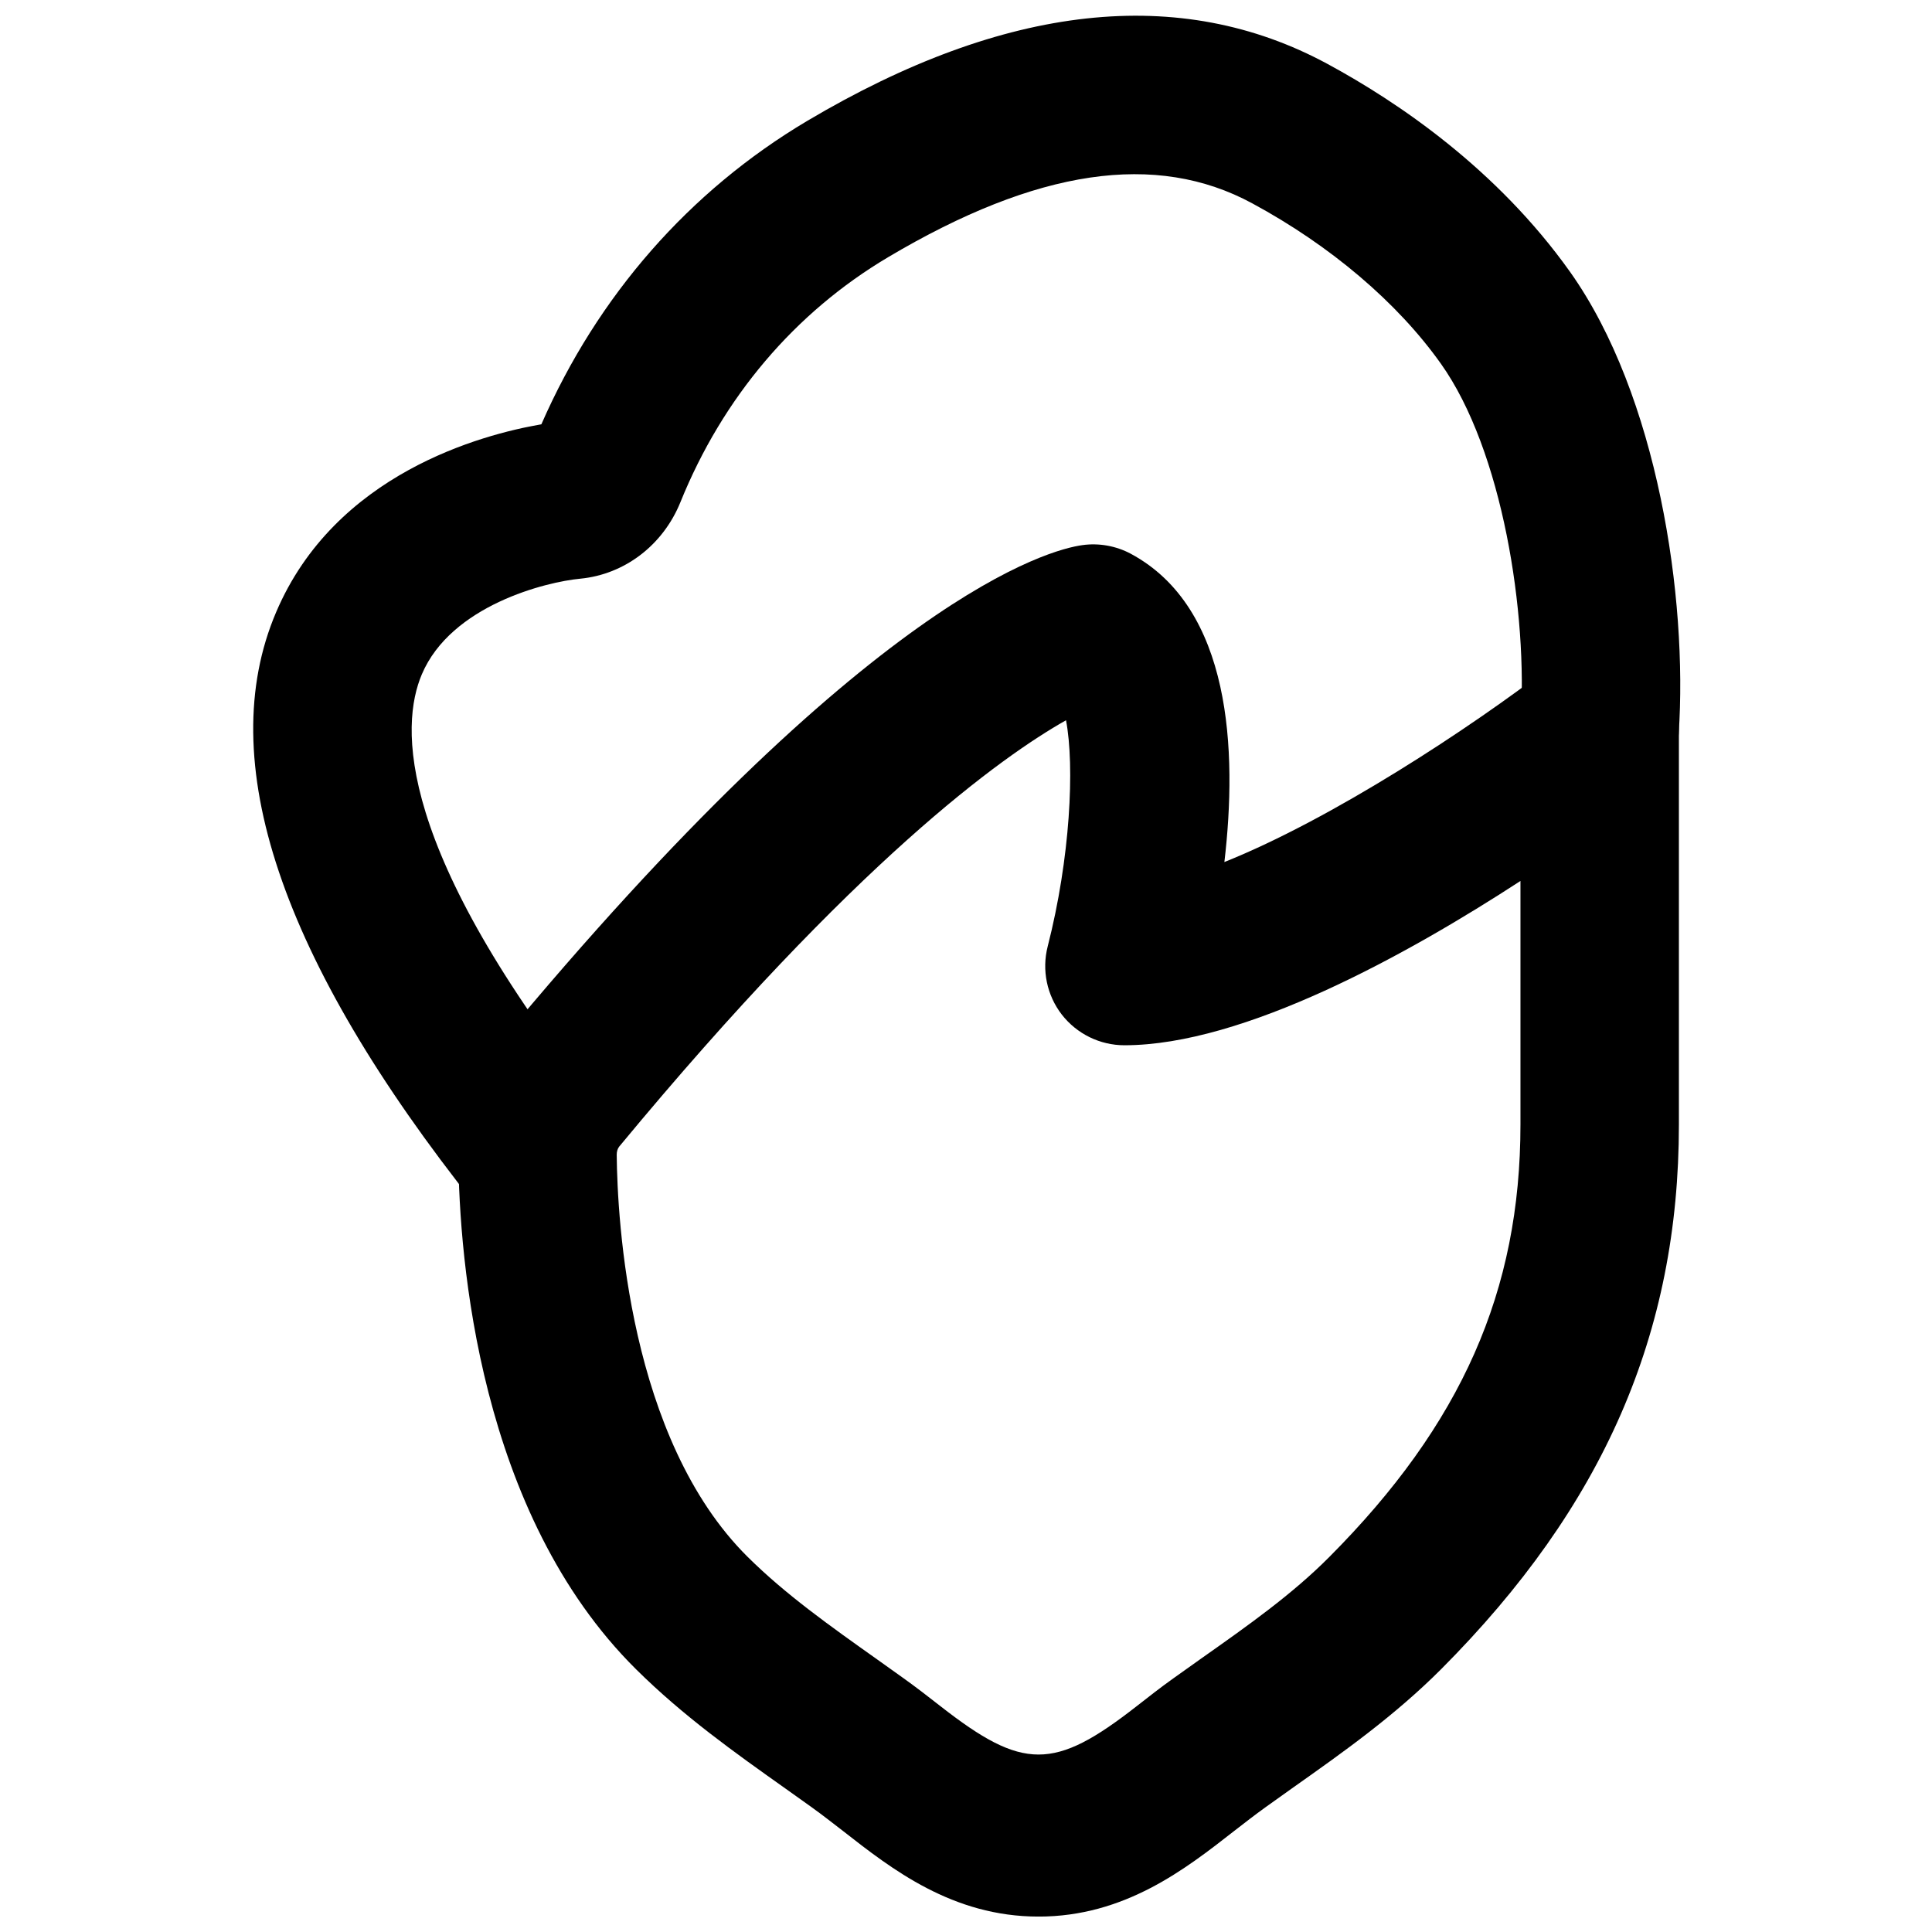 <?xml version="1.0" encoding="UTF-8"?>
<!-- Uploaded to: ICON Repo, www.svgrepo.com, Generator: ICON Repo Mixer Tools -->
<svg width="800px" height="800px" version="1.1" viewBox="144 144 512 512" xmlns="http://www.w3.org/2000/svg">
 <defs>
  <clipPath id="b">
   <path d="m265 288h324v363.9h-324z"/>
  </clipPath>
  <clipPath id="a">
   <path d="m211 148.09h379v323.91h-379z"/>
  </clipPath>
 </defs>
 <g>
  <g clip-path="url(#b)">
   <path d="m426.5 334.88c-16.98 9.59-55.648 37.152-118.33 112.89-0.02 0-0.02 0.02-0.043 0.043-0.438 0.523-0.711 1.383-0.691 2.246 0.168 17.105 3.172 75.277 34.699 106.53 10.055 9.973 21.855 18.328 34.344 27.188l7.055 5.035c3.254 2.332 6.484 4.828 9.676 7.328 21.895 17.109 30.145 17.109 52.039 0 3.191-2.5 6.383-4.996 9.656-7.328l7.578-5.394c12.324-8.688 23.934-16.898 33.734-26.742 35.078-35.203 50.719-70.555 50.719-114.68v-64.531c-29.957 19.504-73.367 43.539-104.96 43.539-6.465 0-12.598-3.004-16.586-8.125-3.965-5.121-5.352-11.797-3.734-18.094 5.961-23.281 7.18-47.695 4.848-59.91m-7.285 317.04c-22.816 0-38.895-12.574-51.828-22.695-2.75-2.117-5.5-4.281-8.312-6.297l-6.887-4.91c-13.328-9.449-27.098-19.211-39.609-31.617-41.754-41.352-46.855-108.82-47.129-135.92-0.125-10.812 3.57-21.285 10.371-29.473 98.832-119.4 146.48-131.37 155.03-132.54 4.324-0.609 8.879 0.188 12.805 2.285 26.699 14.359 28.277 52.188 24.812 81.703 28.508-11.418 64.992-35.352 86.633-52.02 6.383-4.891 14.906-5.75 22.105-2.223 7.18 3.523 11.715 10.832 11.715 18.828v104.96c0 55.355-20.008 101.2-62.977 144.32-12.367 12.387-26.012 22.043-39.234 31.383l-7.328 5.227c-2.812 2.016-5.539 4.156-8.289 6.277-12.934 10.117-29.035 22.715-51.875 22.715" fill-rule="evenodd"/>
  </g>
  <g clip-path="url(#a)">
   <path d="m286.46 471.28c-6.191 0-12.301-2.707-16.457-7.934-51.727-65.078-69.527-117.93-52.836-157.09 15.617-36.734 54.453-47.086 70.301-49.812 14.926-34.094 39.191-61.824 70.449-80.402 52.438-31.109 98.832-36.25 137.94-15.07 18.578 10.055 44.797 27.773 64.215 55.062 23.238 32.727 31.215 86.402 28.801 122.4-0.797 11.59-10.328 20.637-22.355 19.547-11.566-0.777-20.32-10.793-19.543-22.336 1.953-29.031-4.785-72.297-21.141-95.285-11.48-16.164-29.219-31.258-49.961-42.465-25.484-13.812-57.074-9.152-96.5 14.254-24.789 14.715-43.832 37.176-55.062 64.949-4.617 11.375-14.777 19.121-26.512 20.258-9.09 0.84-34.238 7.074-42.004 25.336-5.711 13.457-7.242 46.223 47.082 114.53 7.203 9.07 5.711 22.273-3.379 29.496-3.863 3.062-8.457 4.555-13.035 4.555" fill-rule="evenodd"/>
  </g>
 </g>
</svg>
